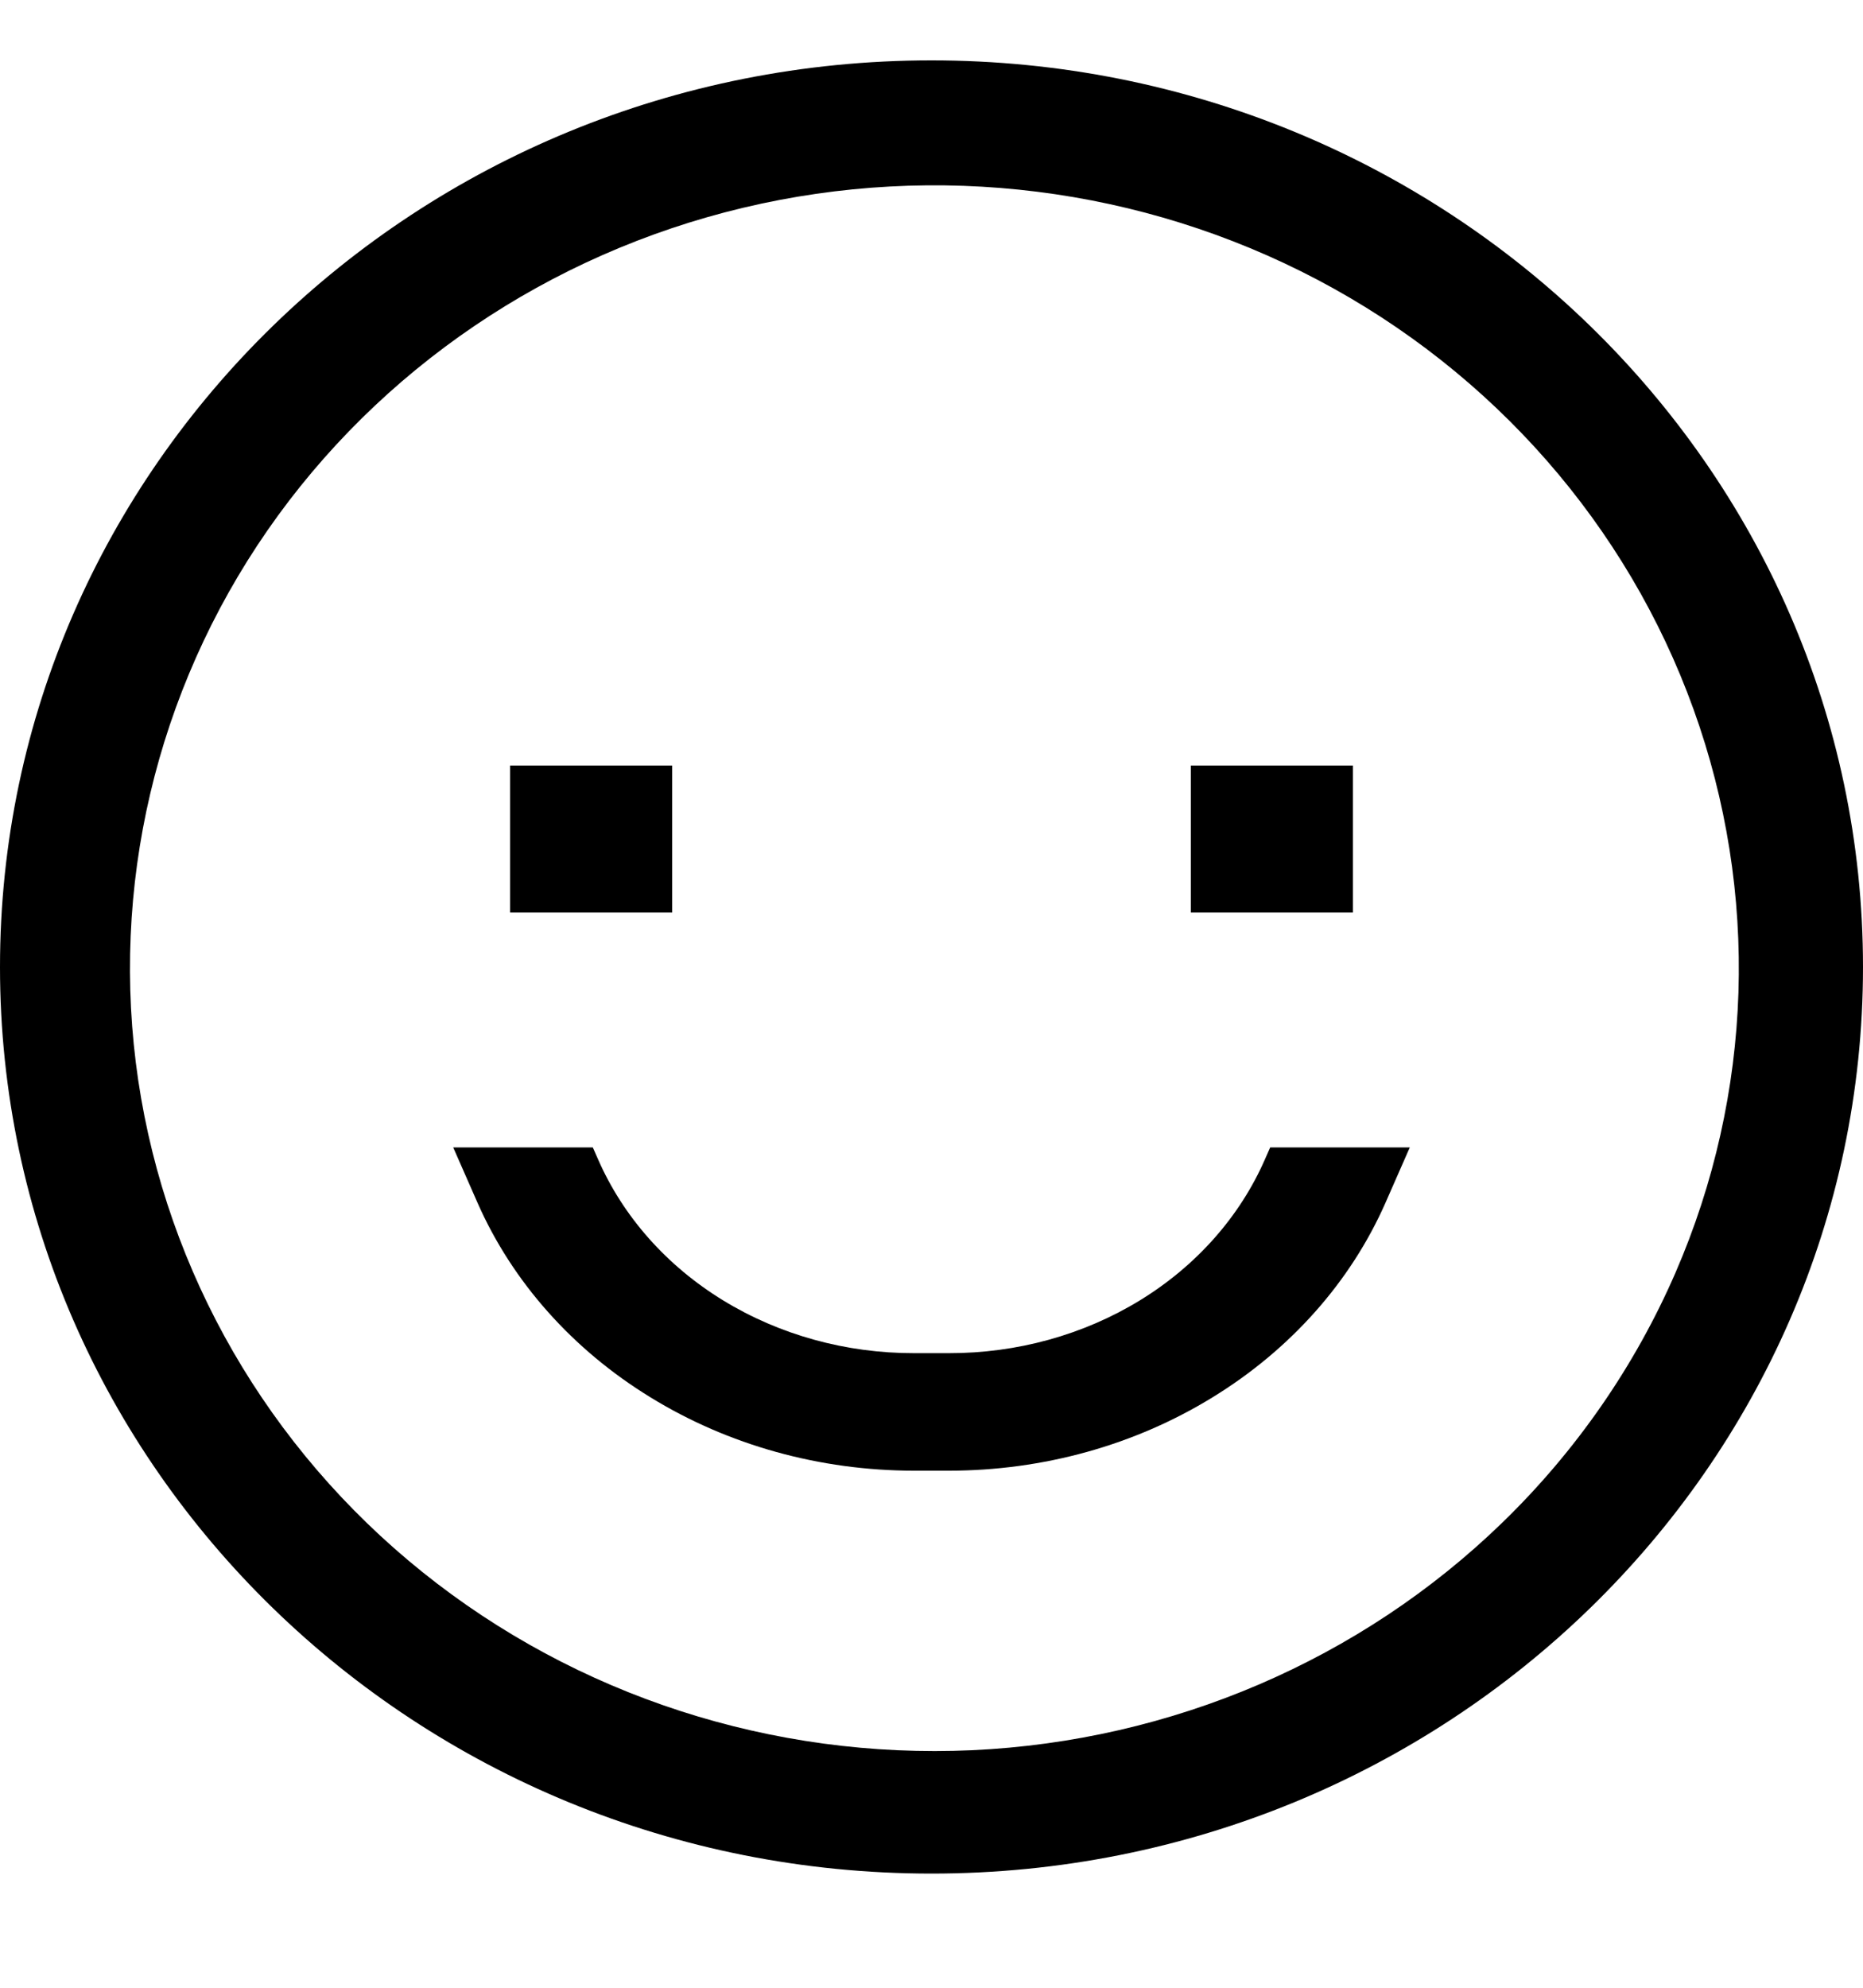 <?xml version="1.0" encoding="UTF-8"?> <svg xmlns="http://www.w3.org/2000/svg" width="15" height="16" viewBox="0 0 15 16" fill="none"> <path d="M7.5 0.486C3.358 0.486 0 3.754 0 7.784C0 11.814 3.358 15.081 7.5 15.081C11.642 15.081 15 11.814 15 7.784C15 3.754 11.642 0.486 7.5 0.486ZM12.096 12.256C10.957 13.361 9.435 14.014 7.827 14.088C6.219 14.161 4.641 13.65 3.4 12.653C2.159 11.656 1.344 10.245 1.113 8.696C0.883 7.146 1.254 5.568 2.153 4.27C3.053 2.972 4.418 2.046 5.981 1.673C7.544 1.3 9.193 1.507 10.608 2.252C12.023 2.998 13.102 4.23 13.635 5.708C14.168 7.185 14.116 8.803 13.49 10.245C13.163 10.997 12.69 11.68 12.096 12.256Z" fill="black"></path> <path d="M4.107 6.162H5.412V7.345H4.107V6.162ZM9.588 6.162H10.893V7.345H9.588V6.162ZM10.185 9.331C9.983 9.793 9.632 10.189 9.178 10.467C8.724 10.745 8.188 10.893 7.64 10.892H7.36C6.812 10.893 6.276 10.745 5.822 10.467C5.368 10.189 5.017 9.793 4.815 9.331L4.773 9.236H3.649L3.845 9.682C4.126 10.319 4.611 10.864 5.238 11.248C5.864 11.633 6.603 11.838 7.36 11.838H7.64C8.397 11.838 9.136 11.633 9.762 11.248C10.389 10.864 10.874 10.319 11.155 9.682L11.351 9.236H10.227L10.185 9.331Z" fill="black"></path> </svg> 